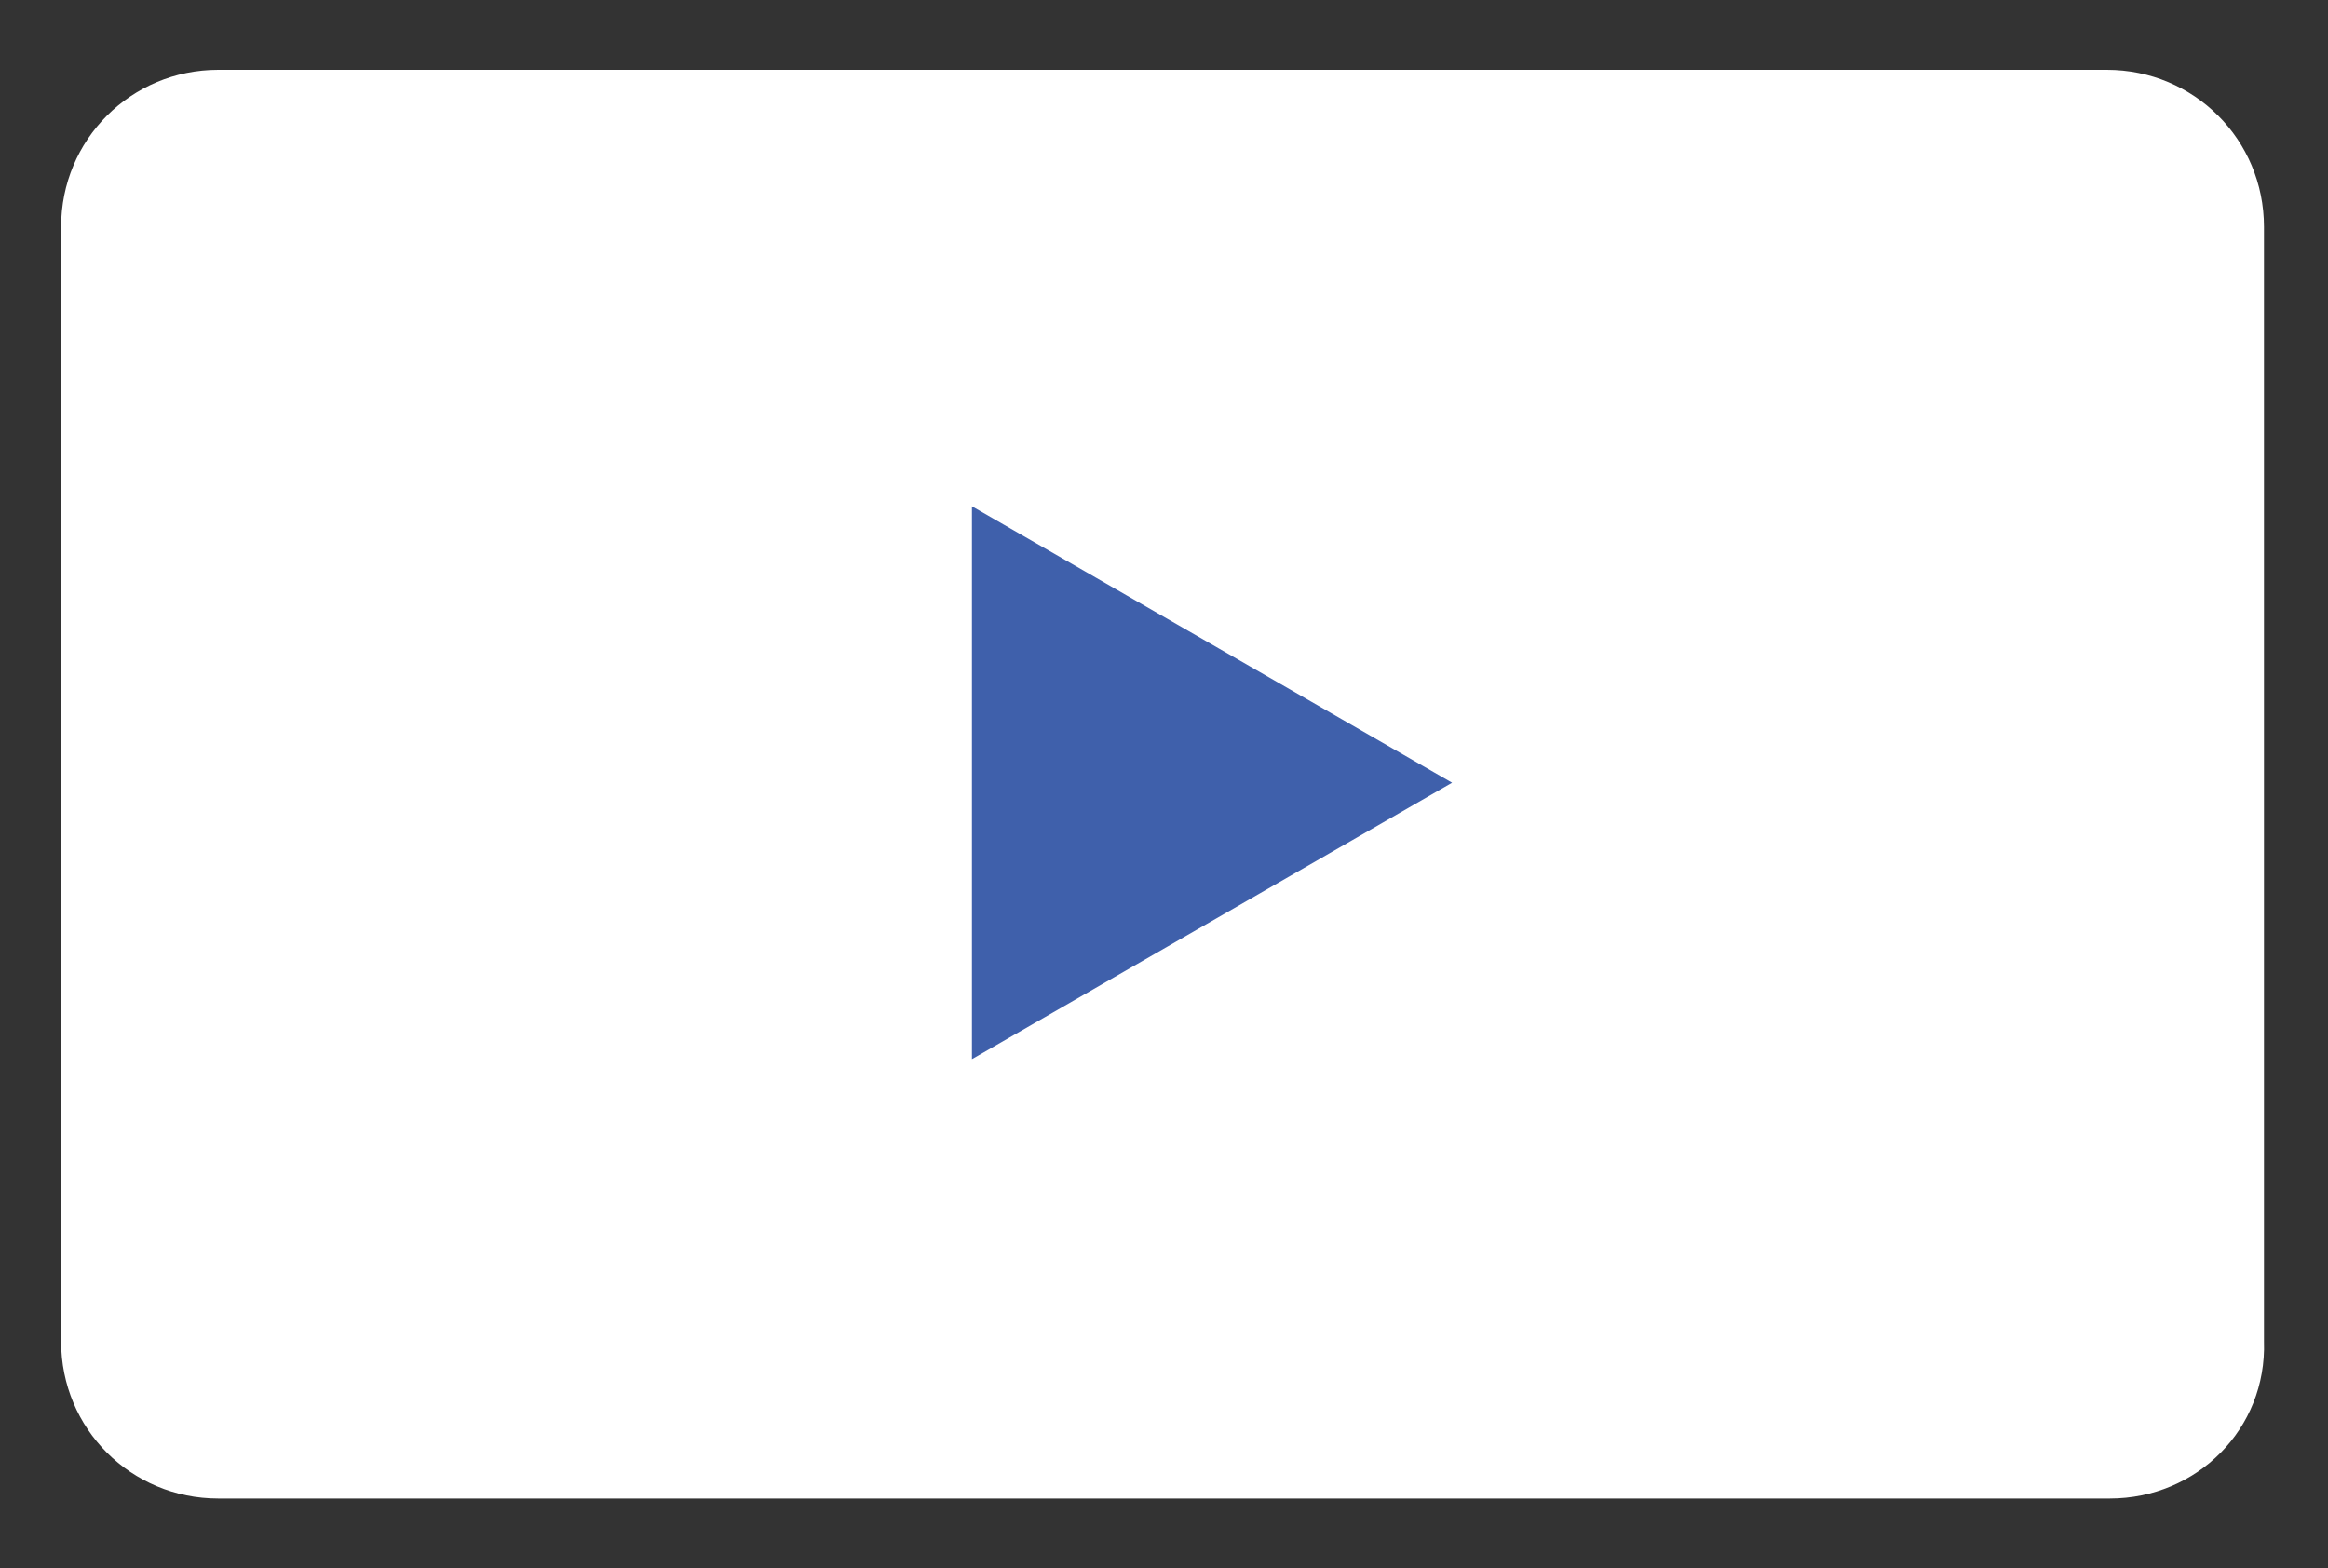 <?xml version="1.0" encoding="utf-8"?>
<!-- Generator: Adobe Illustrator 27.6.1, SVG Export Plug-In . SVG Version: 6.00 Build 0)  -->
<svg version="1.1" id="Layer_1" xmlns="http://www.w3.org/2000/svg" xmlns:xlink="http://www.w3.org/1999/xlink" x="0px" y="0px"
	 viewBox="0 0 80 53.9" style="enable-background:new 0 0 80 53.9;" xml:space="preserve">
<rect x="0" y="0" width="80" height="53.9" fill="#333333" stroke="none"/>
<style type="text/css">
	.st0{fill:#FFFFFF;}
	.st1{fill:#3F60AB;}
</style>
<path class="st0" d="M72.5,51.5H7.5c-3,0-5.4-2.4-5.4-5.4V7.8c0-3,2.4-5.4,5.4-5.4h64.9c3,0,5.4,2.4,5.4,5.4v38.3
	C77.9,49.1,75.5,51.5,72.5,51.5z"/>
<polygon class="st1" points="49.9,26.9 33.4,17.4 33.4,36.4 "/>
</svg>
